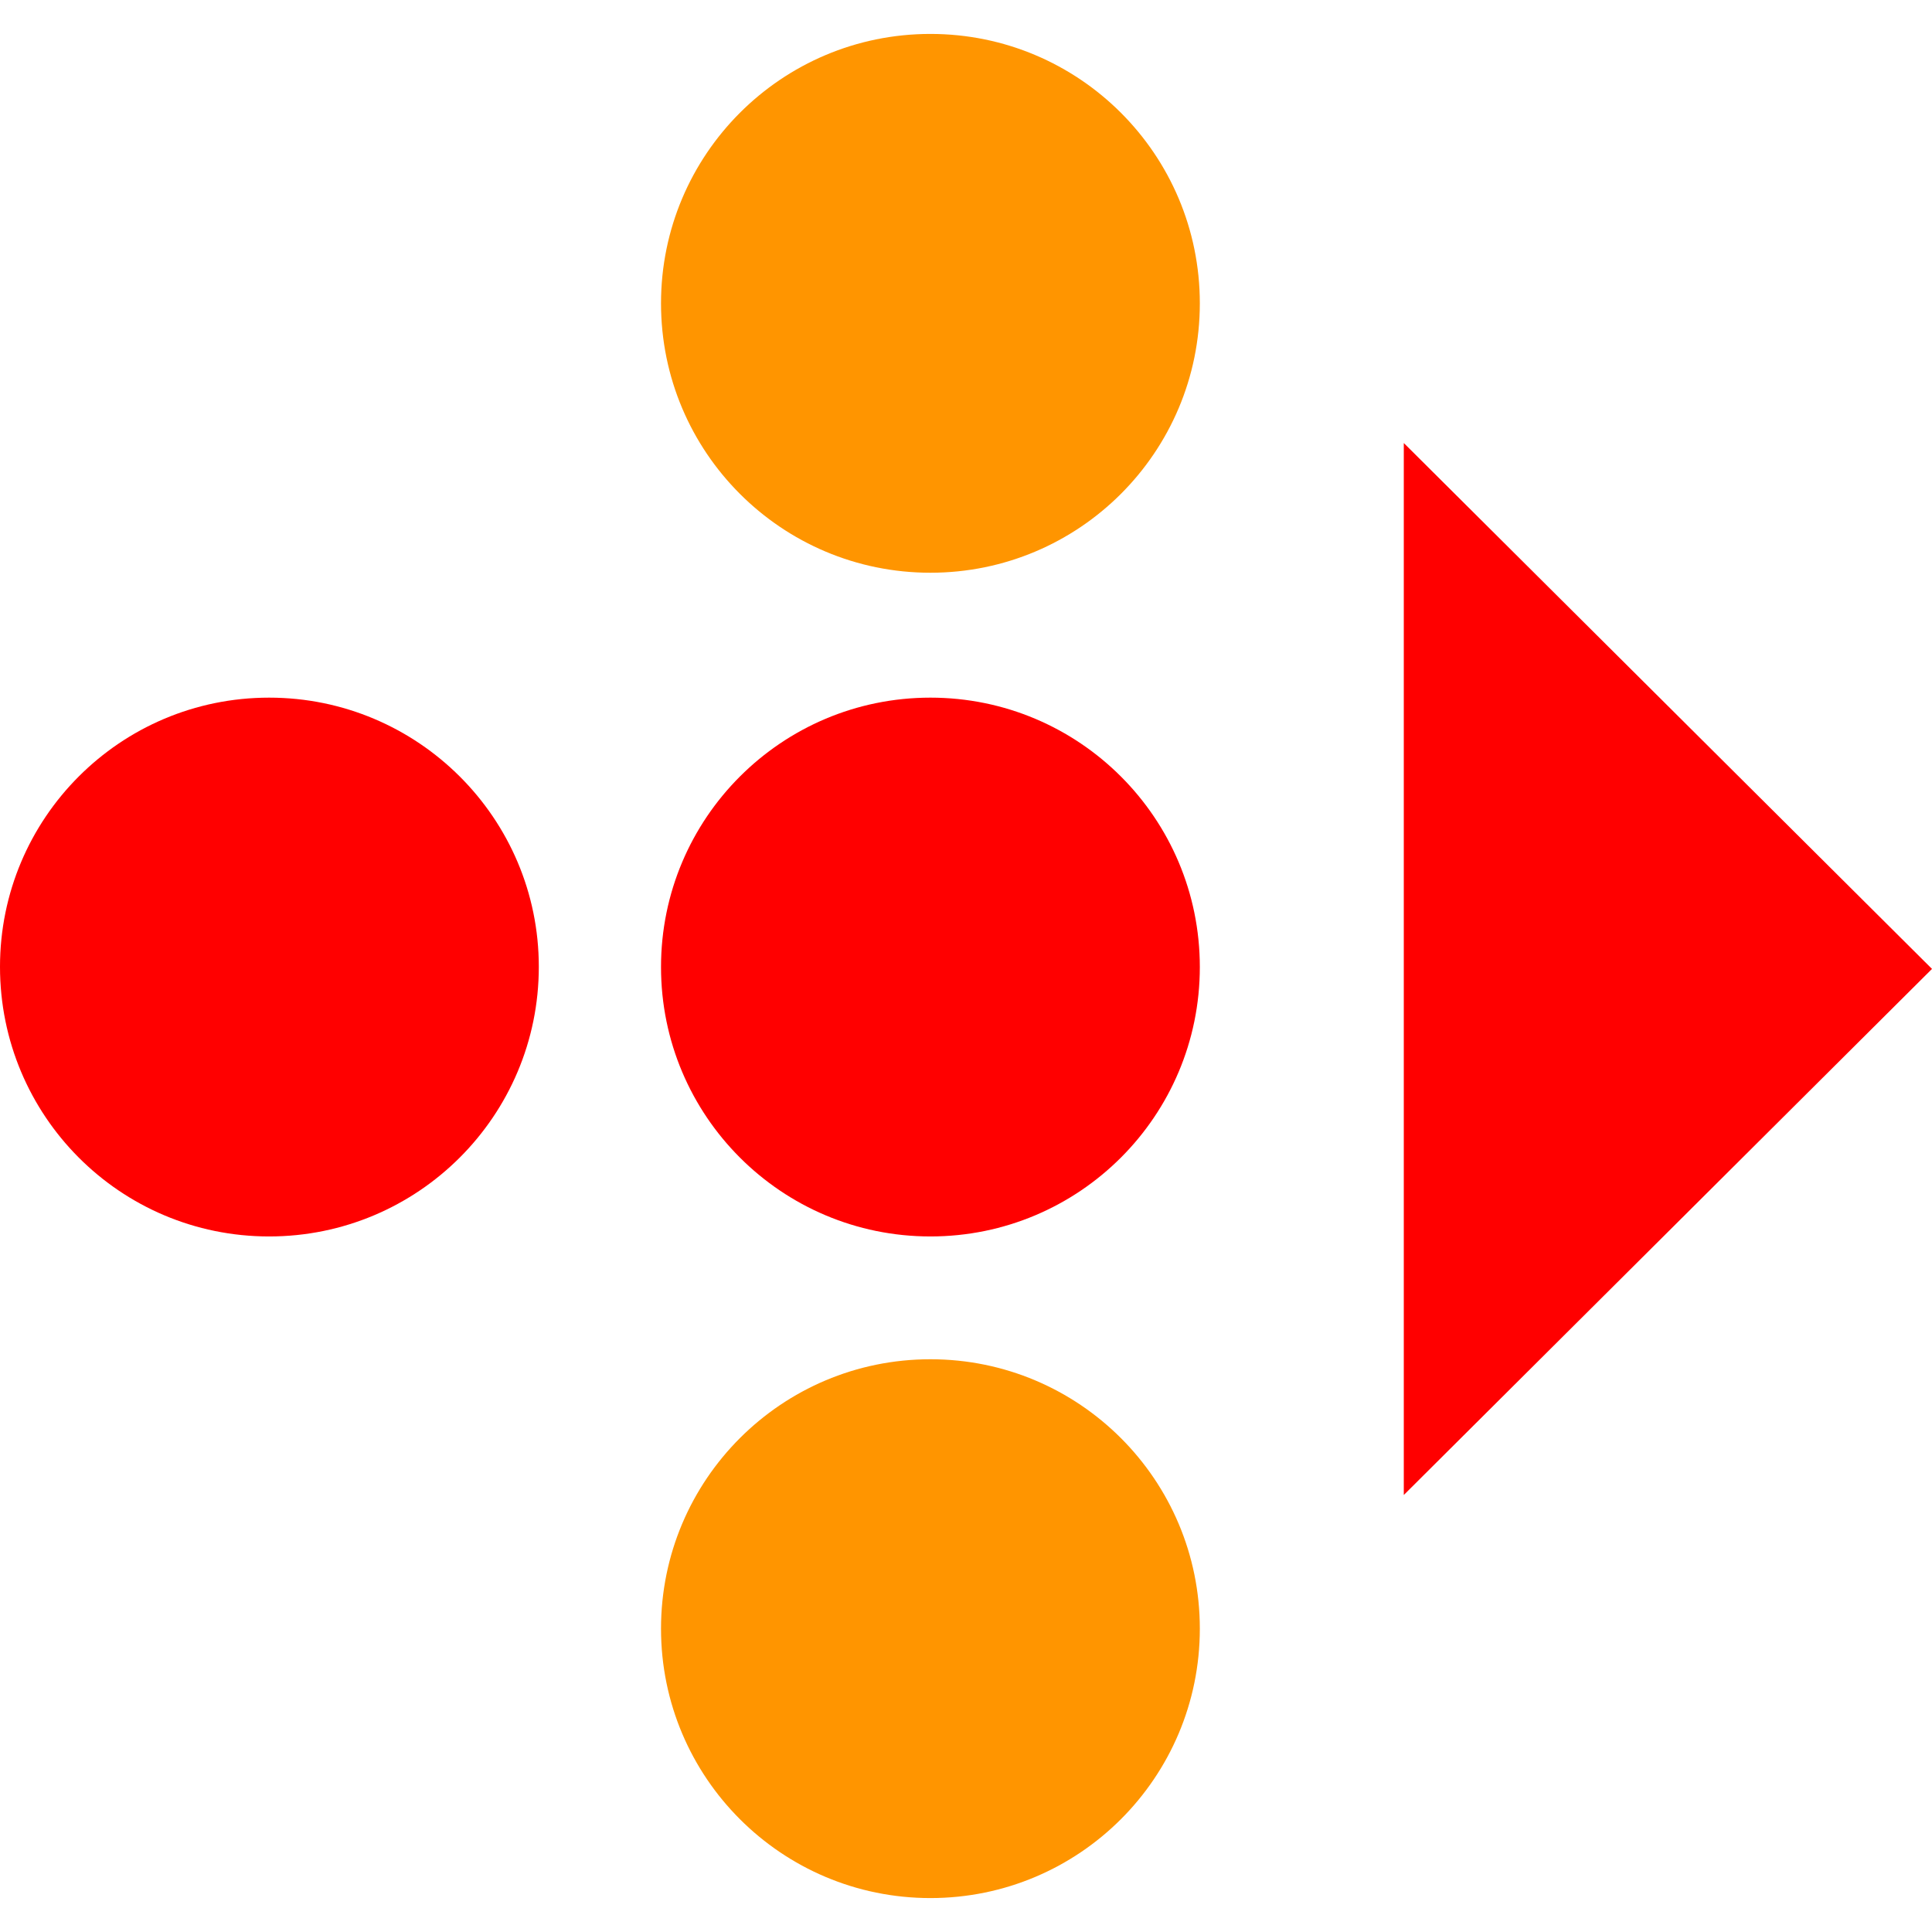 <?xml version="1.0" encoding="UTF-8"?>
<svg data-bbox="0 17.983 1024 988.033" viewBox="0 0 1024 1024" height="1024" width="1024" xmlns="http://www.w3.org/2000/svg" data-type="color">
    <g>
        <path d="M635.934 160.772c0 78.887-63.891 142.791-142.797 142.791-78.895 0-142.785-63.904-142.785-142.791 0-78.883 63.891-142.789 142.785-142.789 78.906 0 142.797 63.907 142.797 142.789" fill="#ff9500" data-color="1"/>
        <path d="M635.934 512.554c0 78.889-63.891 142.791-142.797 142.791-78.895 0-142.785-63.902-142.785-142.791 0-78.881 63.891-142.789 142.785-142.789 78.906 0 142.797 63.908 142.797 142.789" fill="#ff0000" data-color="2"/>
        <path d="M285.582 512.417c0 78.982-63.988 142.928-142.941 142.928C63.656 655.345 0 591.399 0 512.417c0-78.674 63.656-142.652 142.641-142.652 78.953 0 142.941 63.978 142.941 142.652" fill="#ff0000" data-color="2"/>
        <path d="M635.934 863.231c0 78.871-63.891 142.785-142.797 142.785-78.895 0-142.785-63.914-142.785-142.785 0-78.906 63.891-142.797 142.785-142.797 78.906.001 142.797 63.891 142.797 142.797" fill="#ff9500" data-color="1"/>
        <path d="M744.039 234.813V792.38L1024 513.542z" fill="#ff0000" data-color="2"/>
    </g>
</svg>
